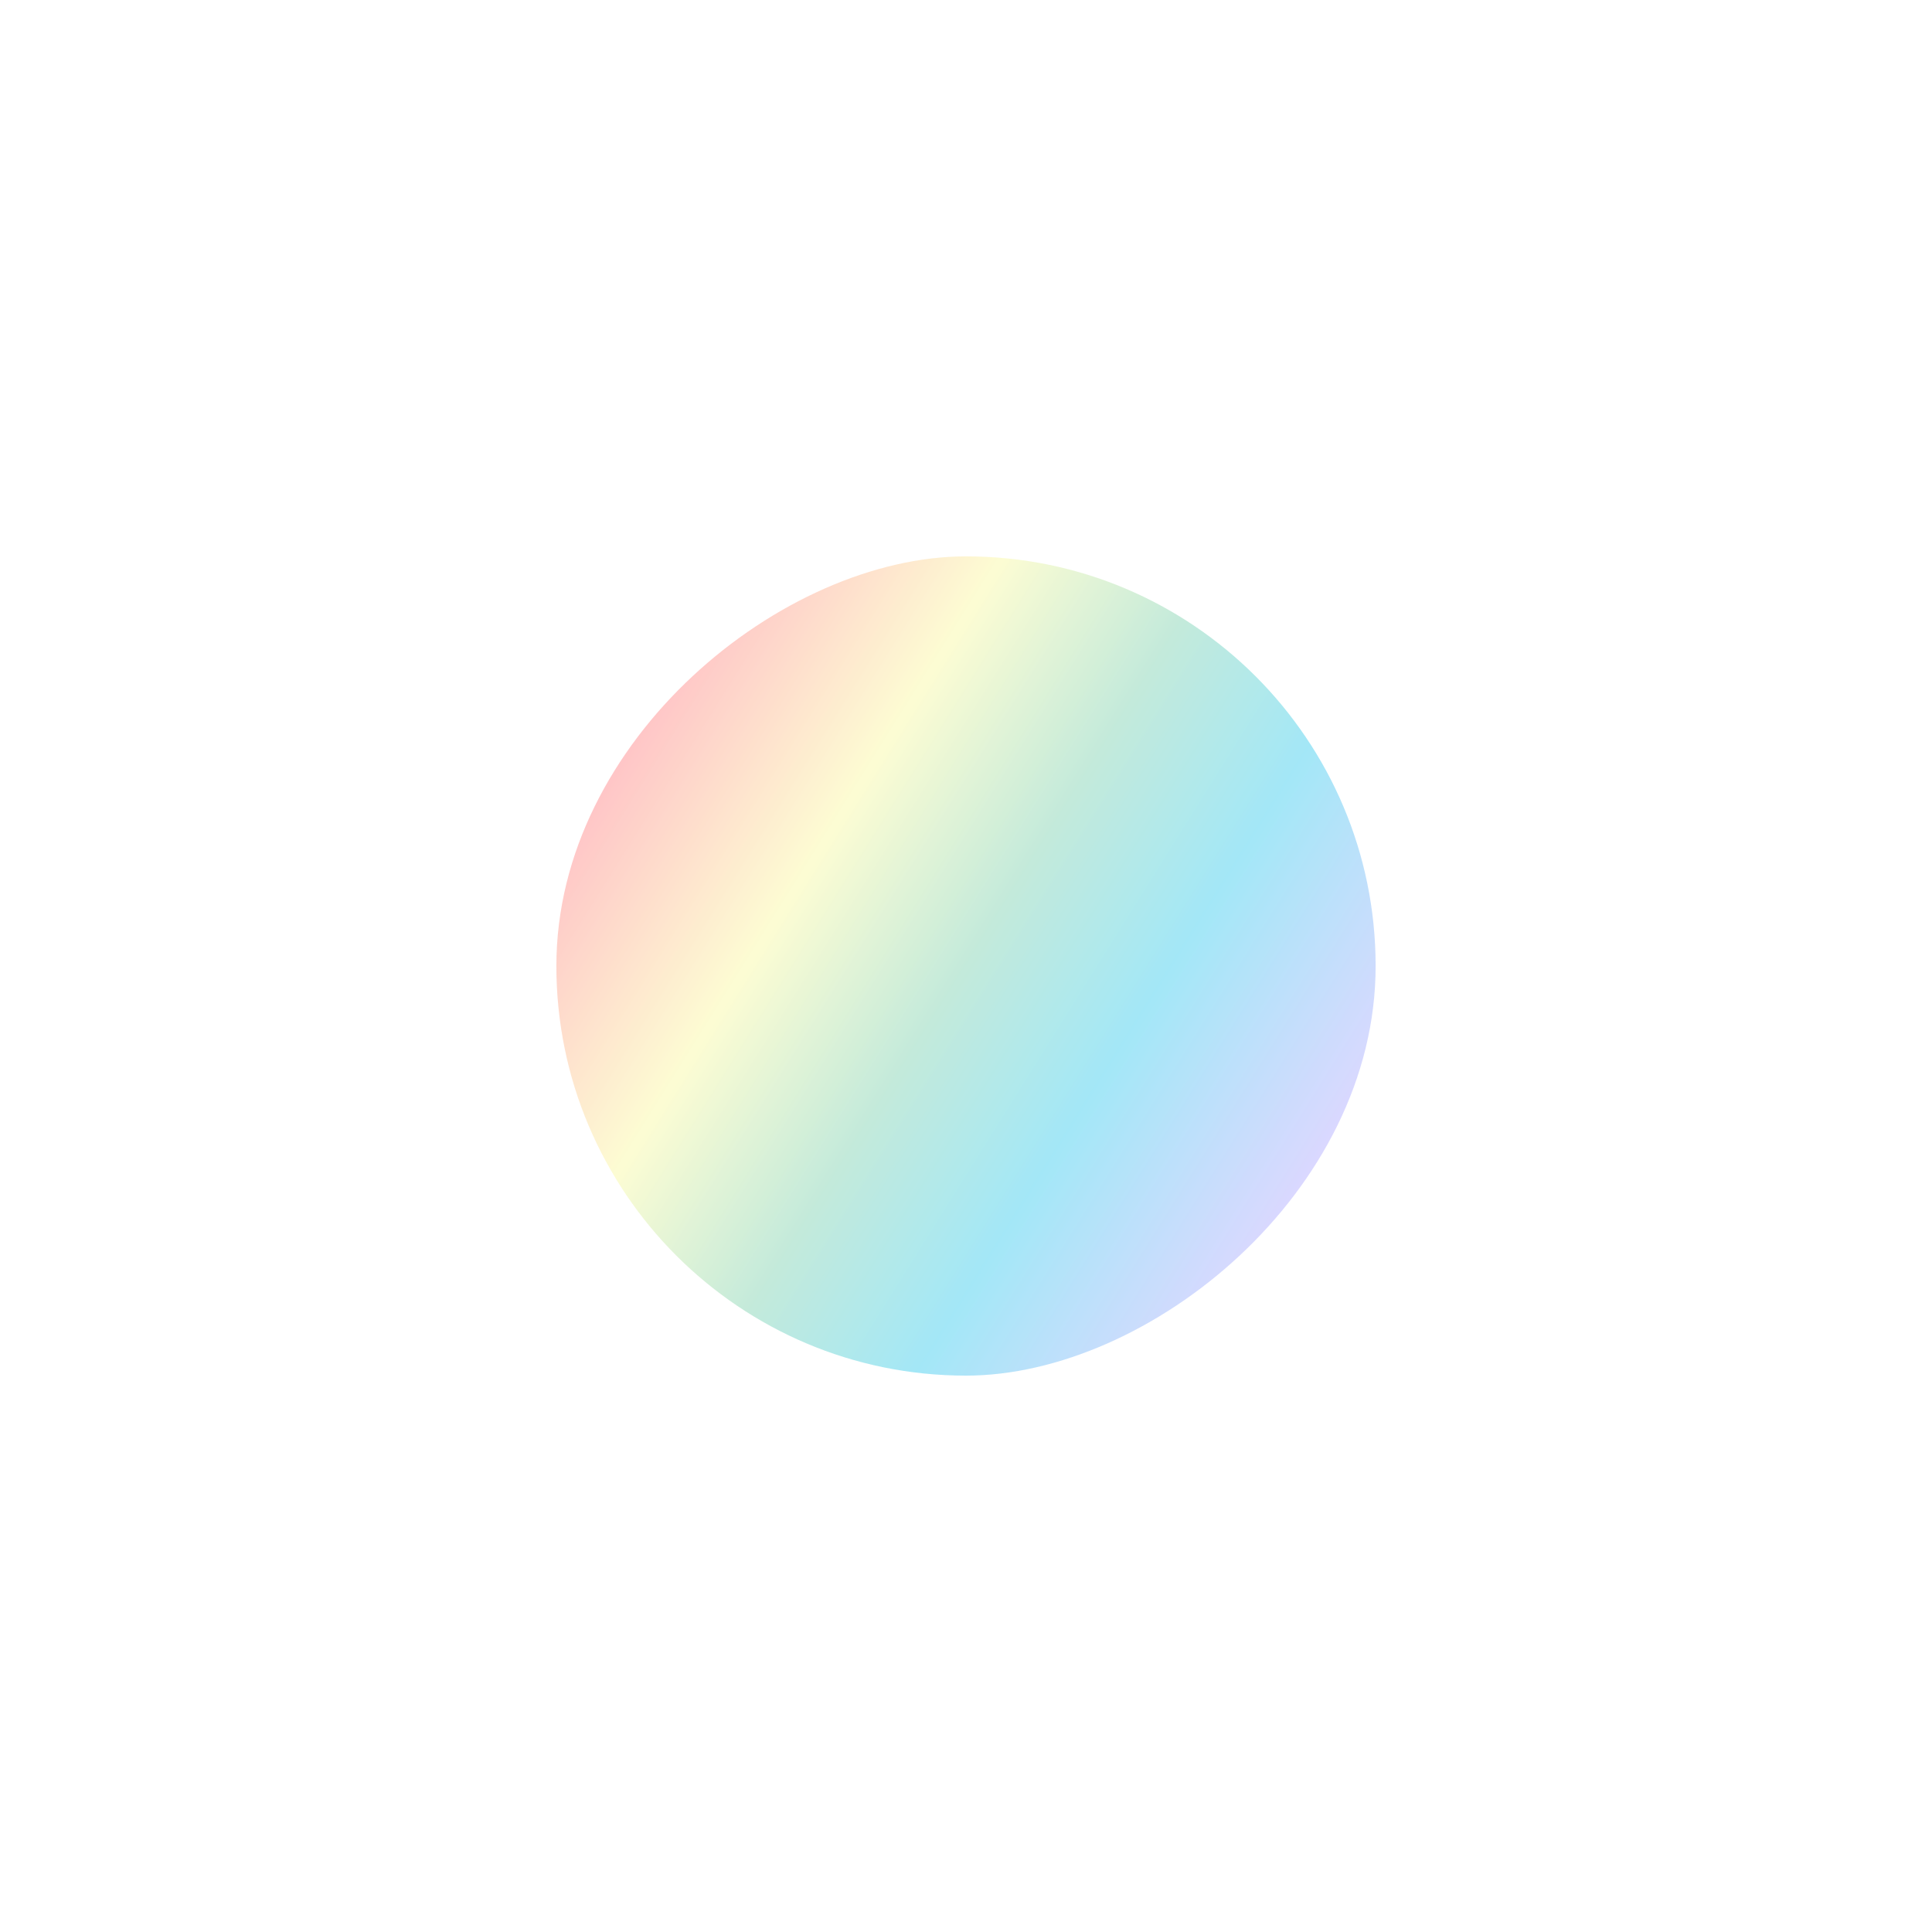 <svg width="1389" height="1389" viewBox="0 0 1389 1389" fill="none" xmlns="http://www.w3.org/2000/svg">
<g opacity="0.6" filter="url(#filter0_f_82_10116)">
<rect x="400" y="989" width="589" height="589" rx="294.5" transform="rotate(-90 400 989)" fill="url(#paint0_linear_82_10116)" fill-opacity="0.6"/>
</g>
<defs>
<filter id="filter0_f_82_10116" x="0" y="0" width="1389" height="1389" filterUnits="userSpaceOnUse" color-interpolation-filters="sRGB">
<feFlood flood-opacity="0" result="BackgroundImageFix"/>
<feBlend mode="normal" in="SourceGraphic" in2="BackgroundImageFix" result="shape"/>
<feGaussianBlur stdDeviation="200" result="effect1_foregroundBlur_82_10116"/>
</filter>
<linearGradient id="paint0_linear_82_10116" x1="989" y1="989" x2="558.406" y2="1677.12" gradientUnits="userSpaceOnUse">
<stop offset="0.142" stop-color="#FF5E63"/>
<stop offset="0.335" stop-color="#F9F885"/>
<stop offset="0.499" stop-color="#5AC59A"/>
<stop offset="0.654" stop-color="#00BEE9"/>
<stop offset="0.855" stop-color="#9993FF"/>
</linearGradient>
</defs>
</svg>
